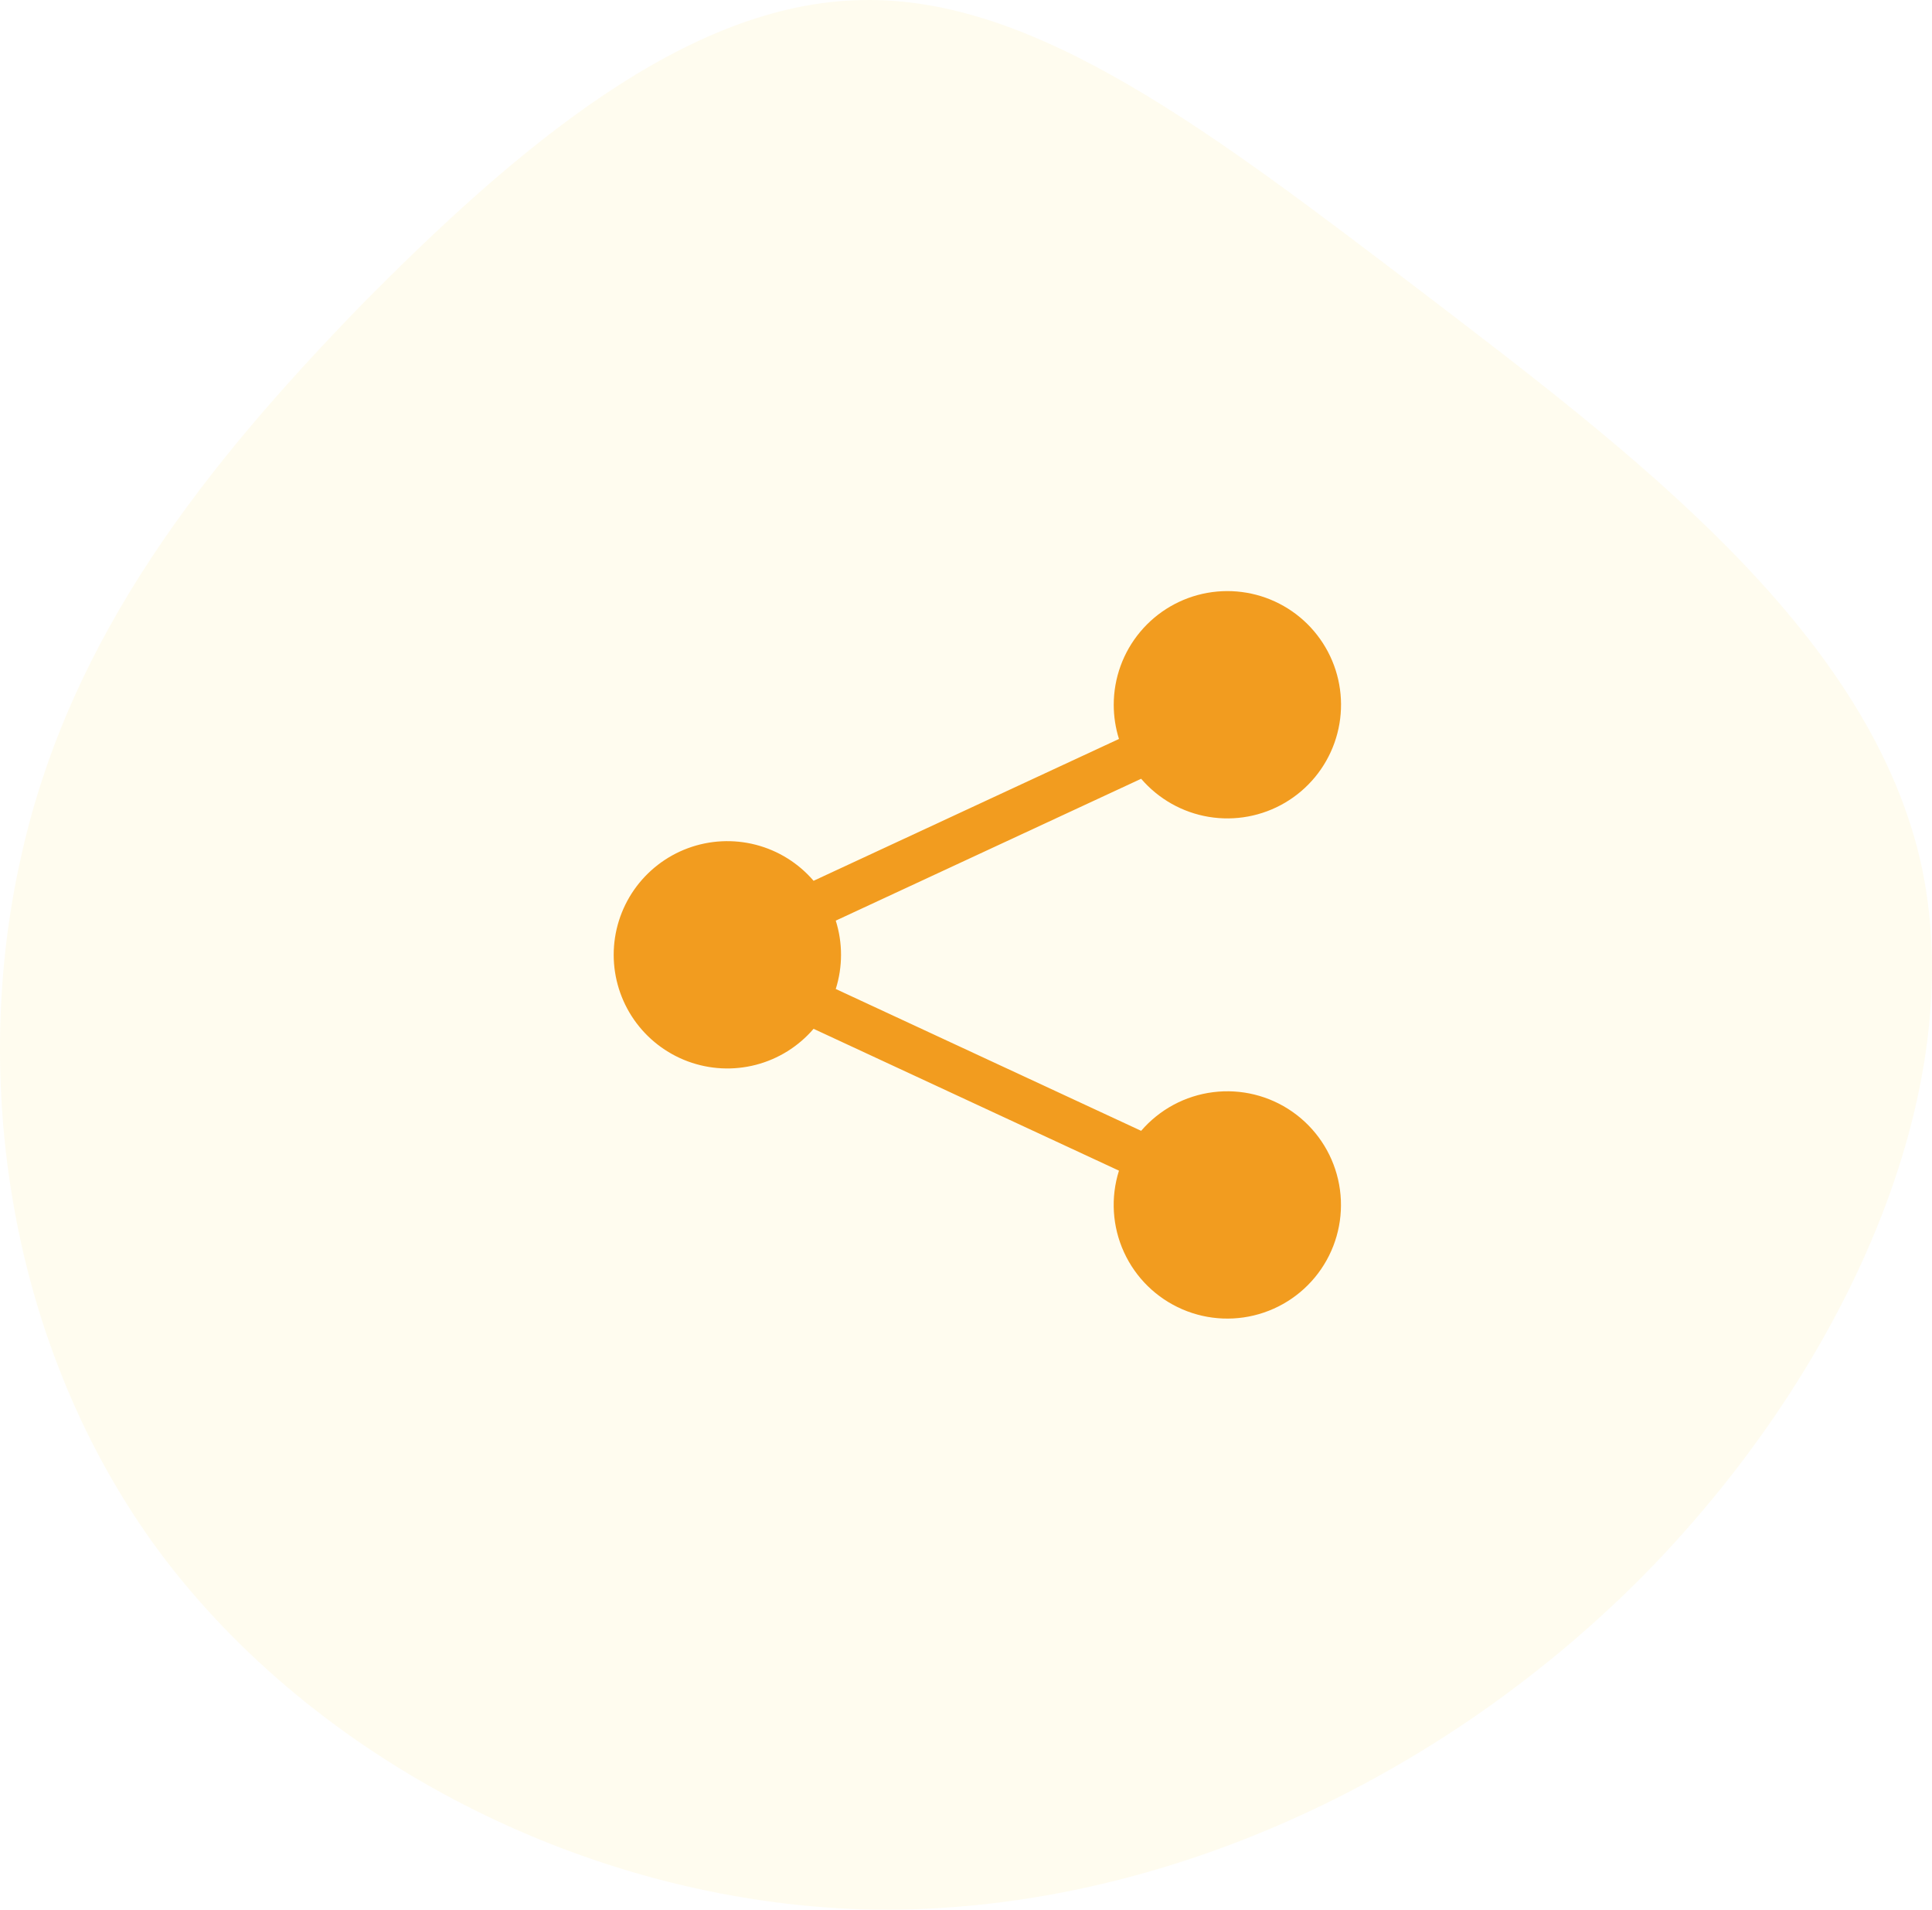 <svg width="85" height="84" viewBox="0 0 85 84" fill="none" xmlns="http://www.w3.org/2000/svg">
<path d="M62.55 12.832C71.642 19.786 82.059 27.579 84.468 37.77C86.817 47.901 81.156 60.43 72.064 69.542C62.911 78.653 50.326 84.288 38.042 83.989C25.758 83.629 13.835 77.394 7.031 68.283C0.286 59.171 -1.279 47.301 0.949 37.59C3.117 27.879 9.138 20.386 15.882 13.432C22.687 6.538 30.214 0.124 37.921 0.004C45.569 -0.176 53.397 5.879 62.55 12.832Z" fill="#FEDC5A" fill-opacity="0.1"/>
<path d="M49 31C49 29.827 49.412 28.691 50.165 27.792C50.918 26.892 51.963 26.285 53.118 26.078C54.272 25.872 55.463 26.077 56.481 26.659C57.5 27.241 58.281 28.163 58.689 29.263C59.096 30.363 59.104 31.571 58.71 32.676C58.317 33.781 57.547 34.713 56.536 35.308C55.526 35.903 54.337 36.123 53.18 35.931C52.023 35.739 50.97 35.145 50.206 34.255L36.77 40.495C37.079 41.473 37.079 42.523 36.77 43.502L50.206 49.741C51.014 48.802 52.141 48.196 53.37 48.041C54.599 47.886 55.843 48.192 56.858 48.901C57.874 49.61 58.591 50.67 58.869 51.877C59.148 53.084 58.968 54.352 58.365 55.434C57.762 56.516 56.779 57.336 55.606 57.734C54.433 58.133 53.154 58.082 52.017 57.591C50.879 57.1 49.964 56.205 49.45 55.078C48.935 53.952 48.857 52.674 49.23 51.493L35.794 45.254C35.129 46.029 34.243 46.582 33.254 46.838C32.265 47.094 31.222 47.041 30.264 46.687C29.306 46.332 28.48 45.693 27.896 44.855C27.313 44.016 27 43.02 27 41.998C27 40.977 27.313 39.98 27.896 39.142C28.48 38.304 29.306 37.665 30.264 37.31C31.222 36.956 32.265 36.903 33.254 37.159C34.243 37.415 35.129 37.968 35.794 38.743L49.23 32.504C49.077 32.017 49 31.51 49 31Z" fill="#F29C1F"/>
</svg>
